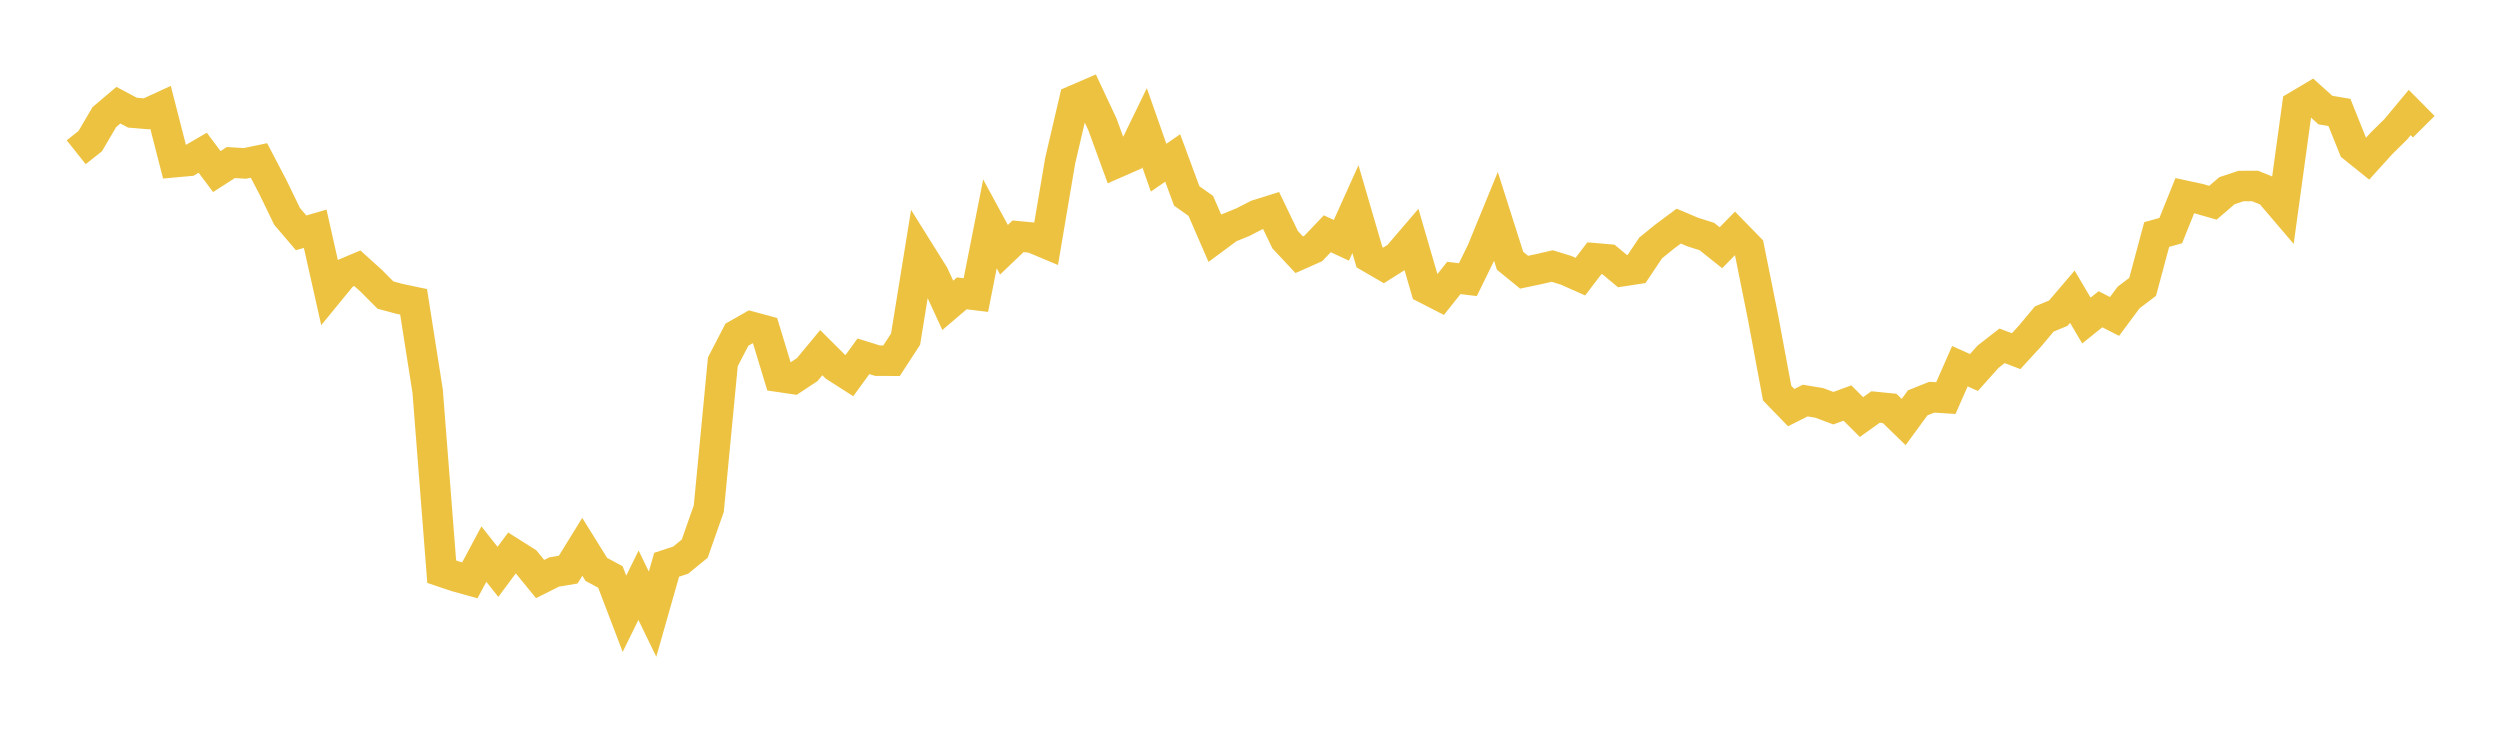 <svg width="164" height="48" xmlns="http://www.w3.org/2000/svg" xmlns:xlink="http://www.w3.org/1999/xlink"><path fill="none" stroke="rgb(237,194,64)" stroke-width="2" d="M5,9.988L5.922,9.254L6.844,7.683L7.766,6.901L8.689,7.39L9.611,7.467L10.533,7.043L11.455,10.639L12.377,10.556L13.299,10.019L14.222,11.254L15.144,10.663L16.066,10.719L16.988,10.527L17.91,12.29L18.832,14.194L19.754,15.274L20.677,15.006L21.599,19.11L22.521,17.985L23.443,17.597L24.365,18.43L25.287,19.357L26.21,19.605L27.132,19.799L28.054,25.665L28.976,37.502L29.898,37.813L30.82,38.07L31.743,36.348L32.665,37.514L33.587,36.274L34.509,36.856L35.431,37.985L36.353,37.522L37.275,37.367L38.198,35.872L39.12,37.354L40.042,37.848L40.964,40.264L41.886,38.391L42.808,40.29L43.731,37.048L44.653,36.745L45.575,35.991L46.497,33.362L47.419,23.734L48.341,21.955L49.263,21.431L50.186,21.681L51.108,24.72L52.03,24.857L52.952,24.248L53.874,23.135L54.796,24.053L55.719,24.643L56.641,23.373L57.563,23.66L58.485,23.664L59.407,22.247L60.329,16.553L61.251,18.027L62.174,20.031L63.096,19.244L64.018,19.356L64.94,14.685L65.862,16.382L66.784,15.501L67.707,15.588L68.629,15.974L69.551,10.528L70.473,6.584L71.395,6.186L72.317,8.152L73.24,10.681L74.162,10.277L75.084,8.378L76.006,11L76.928,10.362L77.85,12.853L78.772,13.507L79.695,15.629L80.617,14.946L81.539,14.571L82.461,14.096L83.383,13.808L84.305,15.724L85.228,16.71L86.15,16.3L87.072,15.334L87.994,15.765L88.916,13.718L89.838,16.876L90.76,17.411L91.683,16.83L92.605,15.753L93.527,18.923L94.449,19.396L95.371,18.234L96.293,18.345L97.216,16.458L98.138,14.208L99.06,17.105L99.982,17.857L100.904,17.663L101.826,17.451L102.749,17.736L103.671,18.146L104.593,16.94L105.515,17.019L106.437,17.788L107.359,17.646L108.281,16.267L109.204,15.518L110.126,14.833L111.048,15.223L111.97,15.516L112.892,16.251L113.814,15.311L114.737,16.256L115.659,20.84L116.581,25.79L117.503,26.74L118.425,26.277L119.347,26.432L120.269,26.777L121.192,26.439L122.114,27.358L123.036,26.7L123.958,26.791L124.88,27.685L125.802,26.426L126.725,26.057L127.647,26.114L128.569,24.023L129.491,24.436L130.413,23.404L131.335,22.686L132.257,23.037L133.18,22.032L134.102,20.929L135.024,20.544L135.946,19.464L136.868,21.027L137.79,20.287L138.713,20.758L139.635,19.519L140.557,18.817L141.479,15.385L142.401,15.128L143.323,12.837L144.246,13.036L145.168,13.3L146.09,12.509L147.012,12.203L147.934,12.2L148.856,12.575L149.778,13.655L150.701,6.937L151.623,6.389L152.545,7.22L153.467,7.377L154.389,9.673L155.311,10.413L156.234,9.396L157.156,8.489L158.078,7.382L159,8.312"></path></svg>